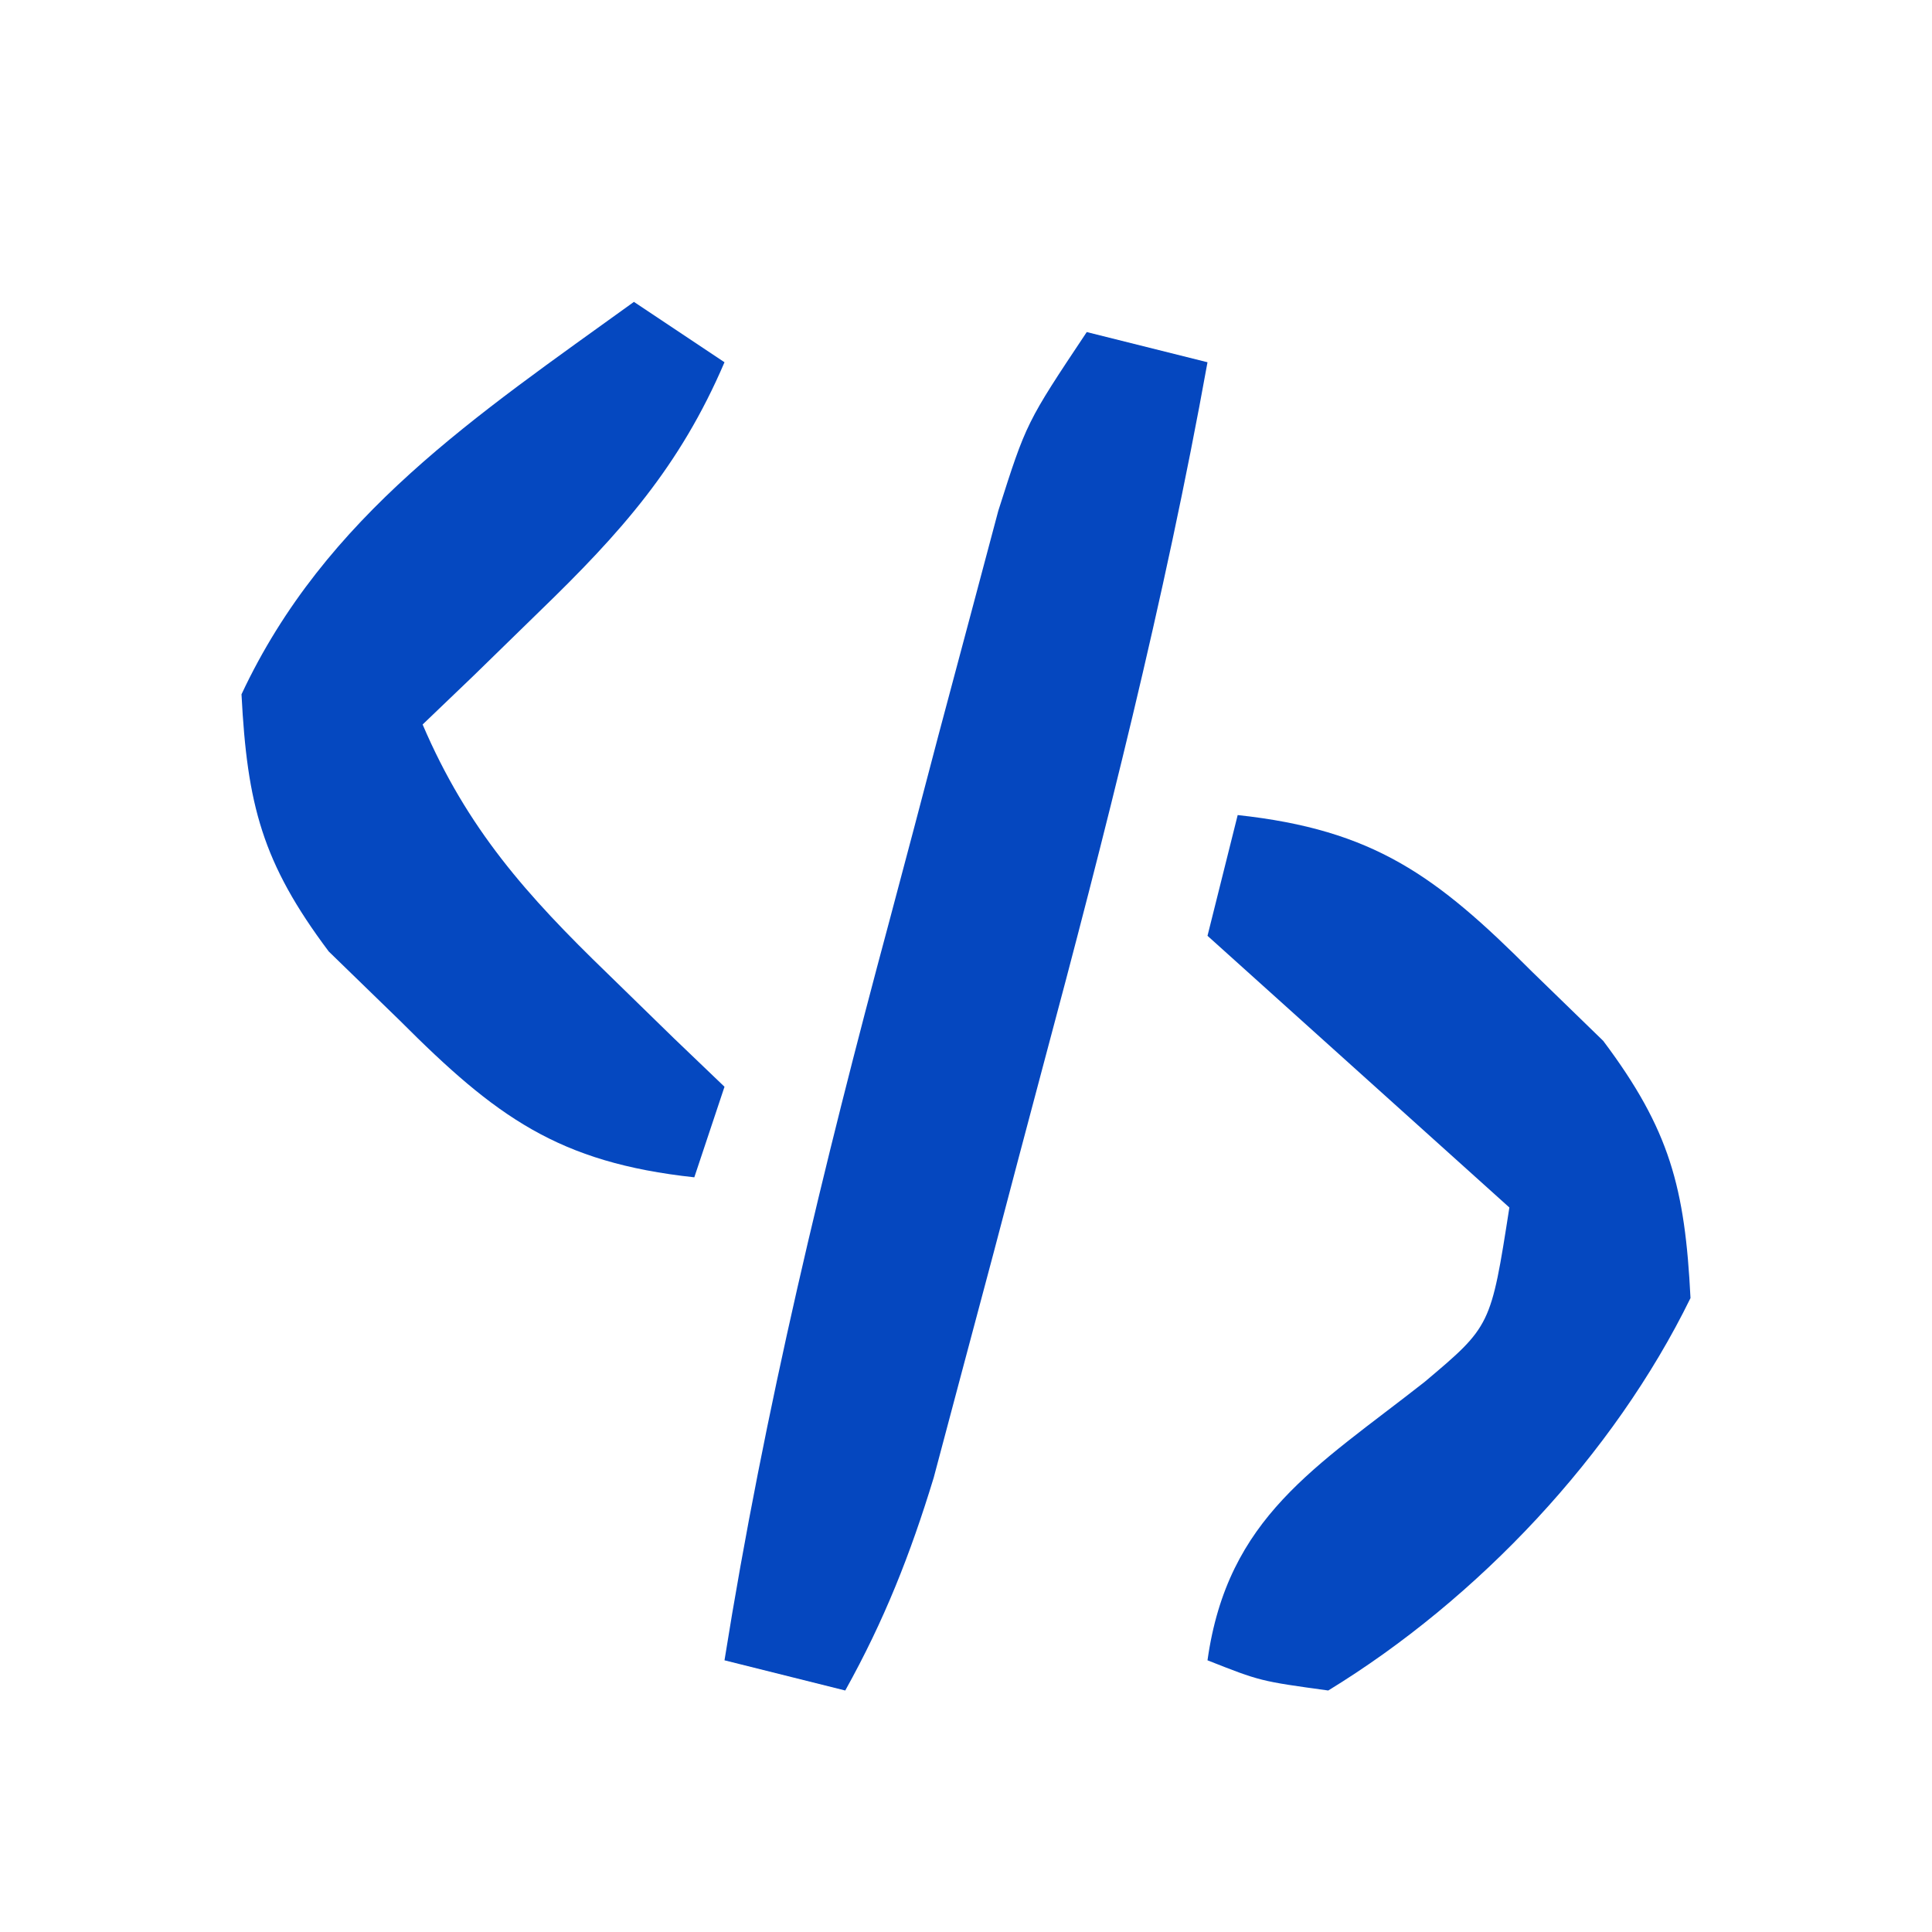 <svg xmlns="http://www.w3.org/2000/svg" width="64" height="64"><path d="M0 0 C1.32 0.33 2.64 0.66 4 1 C2.578 8.887 0.614 16.615 -1.459 24.352 C-2.004 26.391 -2.541 28.432 -3.078 30.473 C-3.427 31.781 -3.776 33.09 -4.125 34.398 C-4.437 35.571 -4.749 36.743 -5.07 37.951 C-5.848 40.503 -6.708 42.678 -8 45 C-9.32 44.67 -10.64 44.34 -12 44 C-10.677 35.706 -8.72 27.622 -6.541 19.518 C-5.994 17.477 -5.458 15.434 -4.922 13.391 C-4.574 12.083 -4.225 10.776 -3.875 9.469 C-3.563 8.298 -3.251 7.127 -2.93 5.92 C-2 3 -2 3 0 0 Z " fill="#0547BF" transform="translate(36,11)"></path><path d="M0 0 C4.508 0.488 6.576 2.008 9.75 5.188 C10.529 5.944 11.307 6.701 12.109 7.48 C14.318 10.424 14.817 12.348 15 16 C12.457 21.197 7.963 25.966 3 29 C0.75 28.691 0.75 28.691 -1 28 C-0.333 23.249 2.596 21.603 6.188 18.781 C8.387 16.929 8.387 16.929 9 13 C5.7 10.03 2.4 7.06 -1 4 C-0.67 2.68 -0.34 1.36 0 0 Z " fill="#0548C0" transform="translate(41,27)"></path><path d="M0 0 C0.99 0.66 1.98 1.32 3 2 C1.523 5.452 -0.438 7.65 -3.125 10.25 C-3.849 10.956 -4.574 11.663 -5.32 12.391 C-5.875 12.922 -6.429 13.453 -7 14 C-5.523 17.452 -3.562 19.65 -0.875 22.25 C0.212 23.31 0.212 23.31 1.32 24.391 C1.875 24.922 2.429 25.453 3 26 C2.67 26.99 2.34 27.98 2 29 C-2.508 28.512 -4.576 26.992 -7.75 23.812 C-8.529 23.056 -9.307 22.299 -10.109 21.52 C-12.318 18.577 -12.812 16.65 -13 13 C-10.224 7.07 -5.213 3.765 0 0 Z " fill="#0548C0" transform="translate(21,10)"></path></svg>